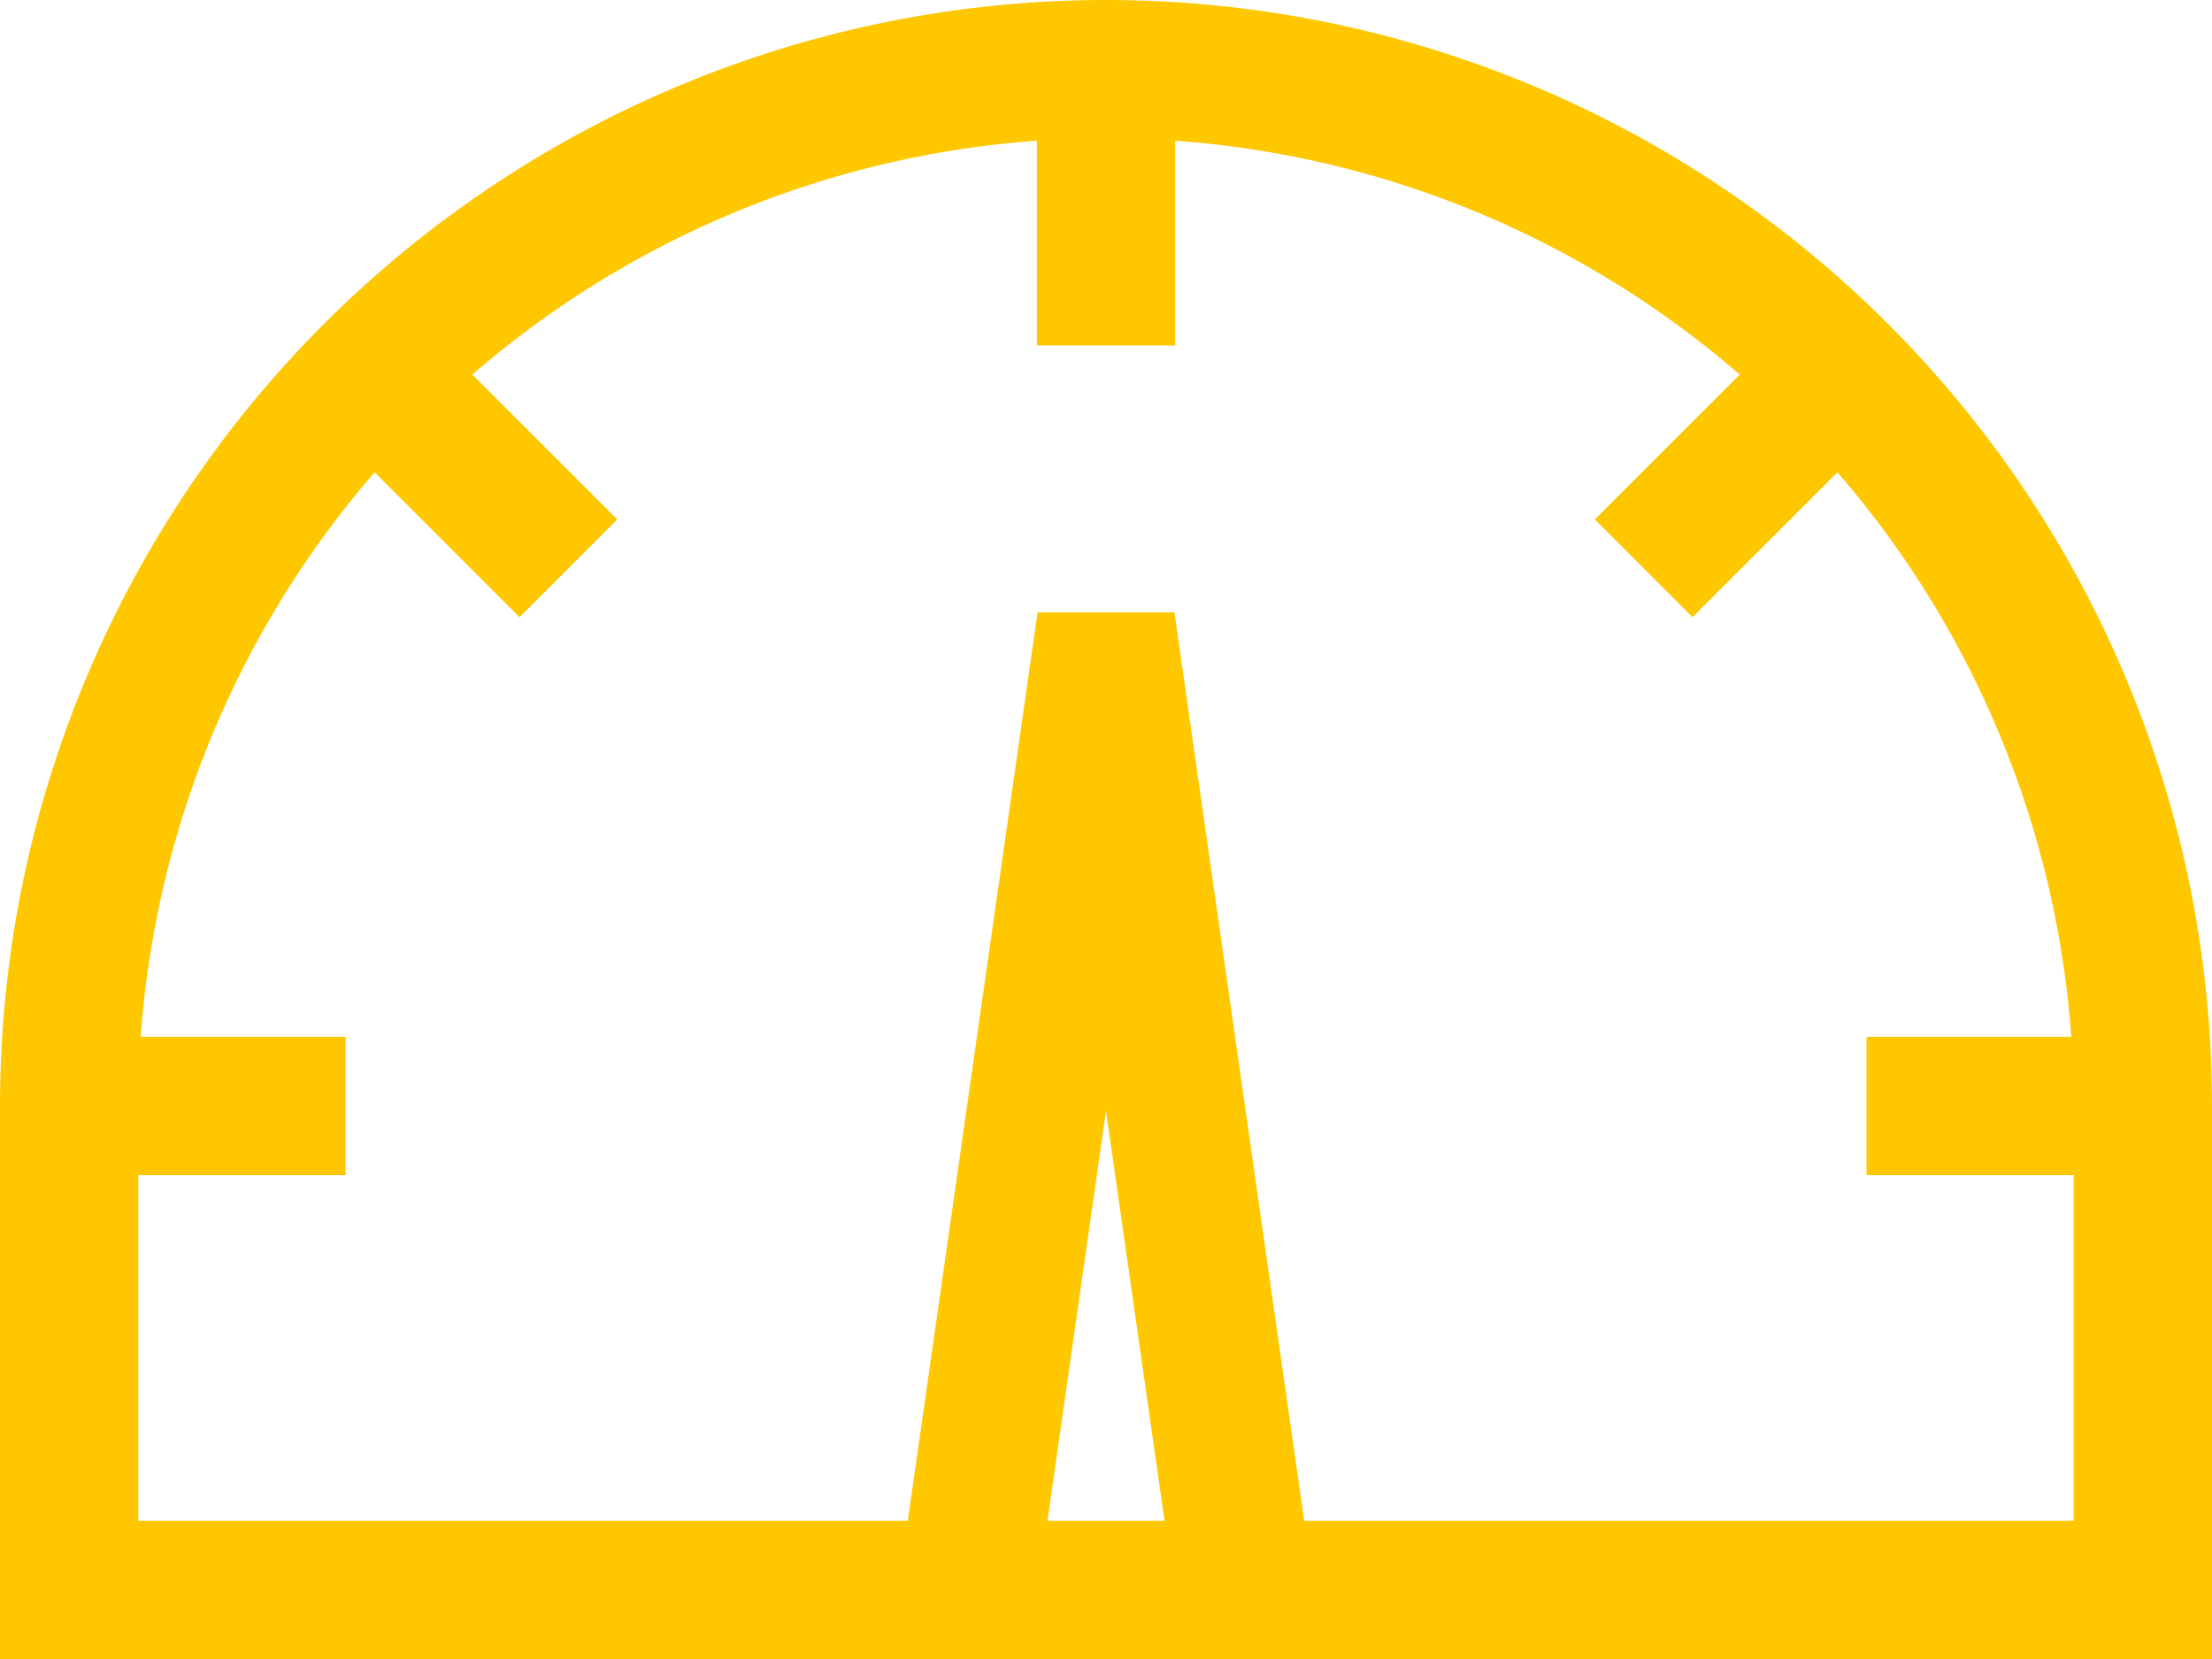 <svg id="Group_6116" data-name="Group 6116" xmlns="http://www.w3.org/2000/svg" xmlns:xlink="http://www.w3.org/1999/xlink" width="32" height="24" viewBox="0 0 32 24">
  <defs>
    <clipPath id="clip-path">
      <rect id="Rectangle_1834" data-name="Rectangle 1834" width="32" height="24" fill="none"/>
    </clipPath>
  </defs>
  <g id="Group_3376" data-name="Group 3376" clip-path="url(#clip-path)">
    <path id="Path_4233" data-name="Path 4233" d="M1,16a15,15,0,0,1,30,0" fill="none" stroke="#ffc700" stroke-width="2"/>
    <line id="Line_426" data-name="Line 426" y1="3.998" transform="translate(16 1)" fill="none" stroke="#ffc700" stroke-width="2"/>
    <line id="Line_427" data-name="Line 427" x1="3.998" transform="translate(1.002 16)" fill="none" stroke="#ffc700" stroke-width="2"/>
    <line id="Line_428" data-name="Line 428" x1="3.998" transform="translate(27.002 16)" fill="none" stroke="#ffc700" stroke-width="2"/>
    <line id="Line_429" data-name="Line 429" x1="2.828" y2="2.826" transform="translate(23.778 5.395)" fill="none" stroke="#ffc700" stroke-width="2"/>
    <line id="Line_430" data-name="Line 430" x2="2.828" y2="2.826" transform="translate(5.395 5.395)" fill="none" stroke="#ffc700" stroke-width="2"/>
    <path id="Path_4234" data-name="Path 4234" d="M1,16v7H31V16" fill="none" stroke="#ffc700" stroke-width="2"/>
    <path id="Path_4235" data-name="Path 4235" d="M18,23,16,9,14,23" fill="none" stroke="#ffc700" stroke-width="2"/>
  </g>
</svg>
